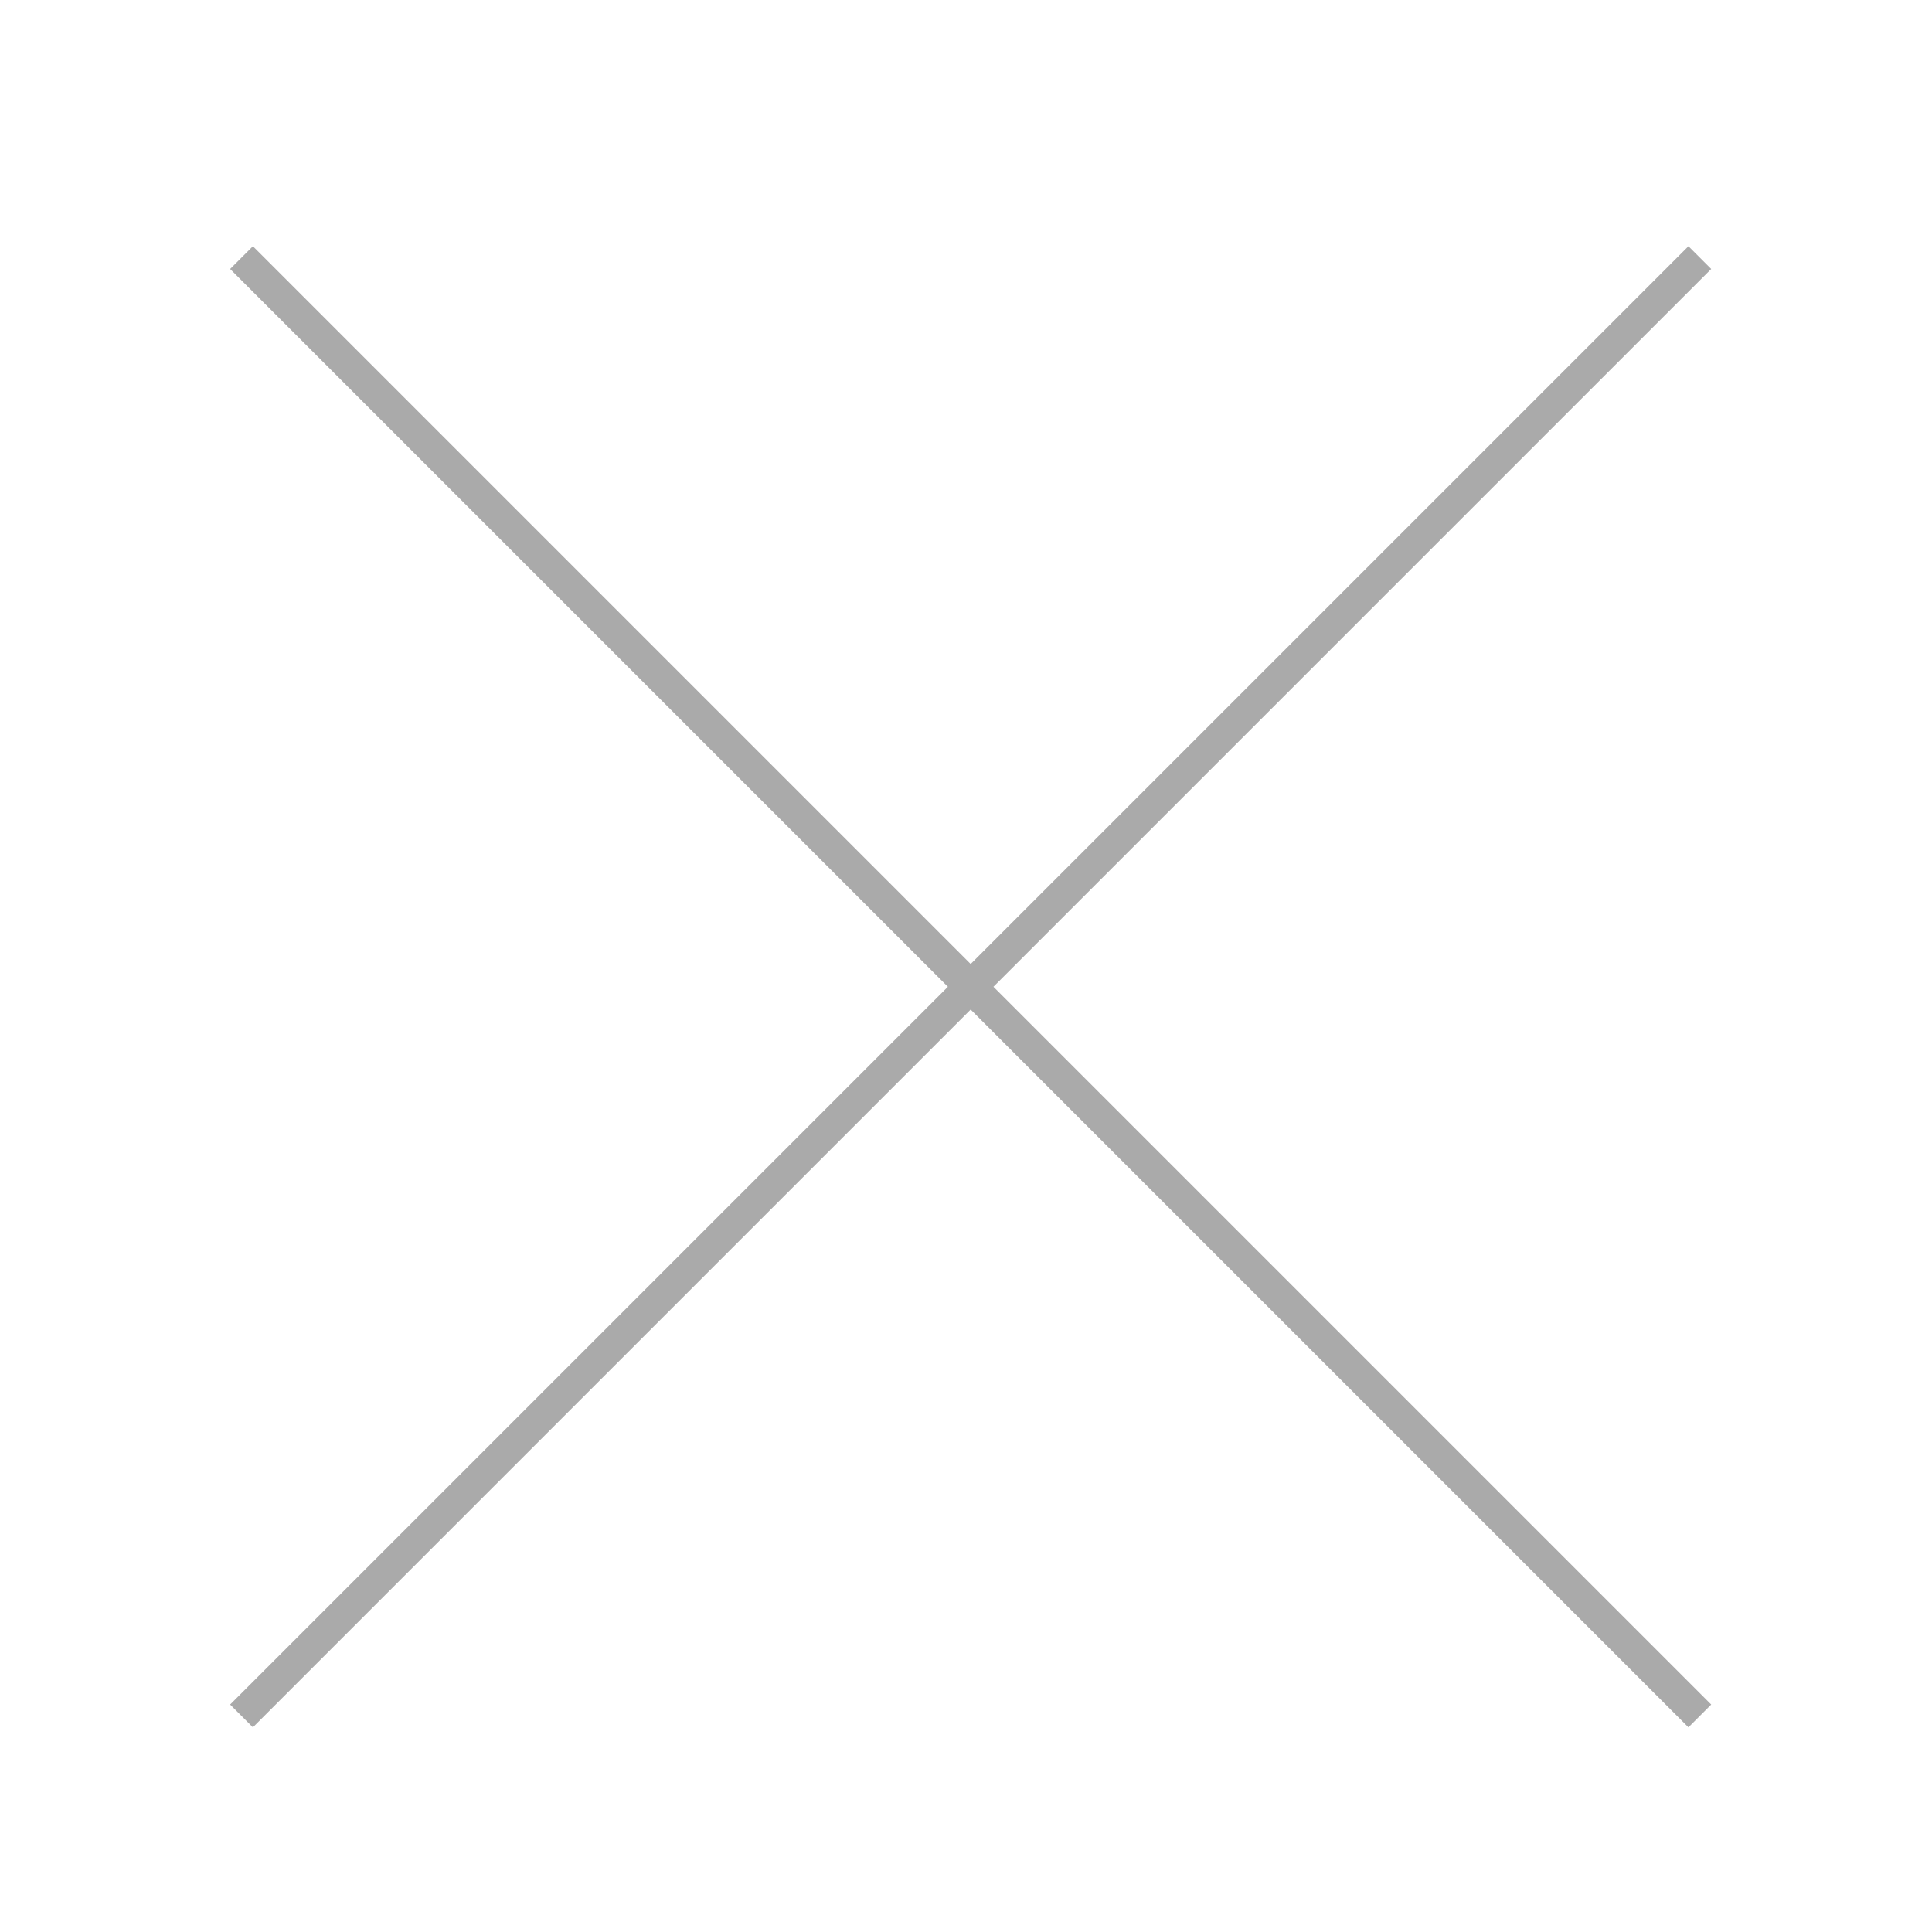 <svg xmlns="http://www.w3.org/2000/svg" viewBox="0 0 60 60"><defs><style>.cls-1{fill:none;stroke:#aaa;stroke-miterlimit:10}</style></defs><g id="recherche_dates_-_copie" data-name="recherche dates - copie"><path d="M7.5 53.29 52.79 8M52.79 53.29 7.5 8" class="cls-1"/></g></svg>